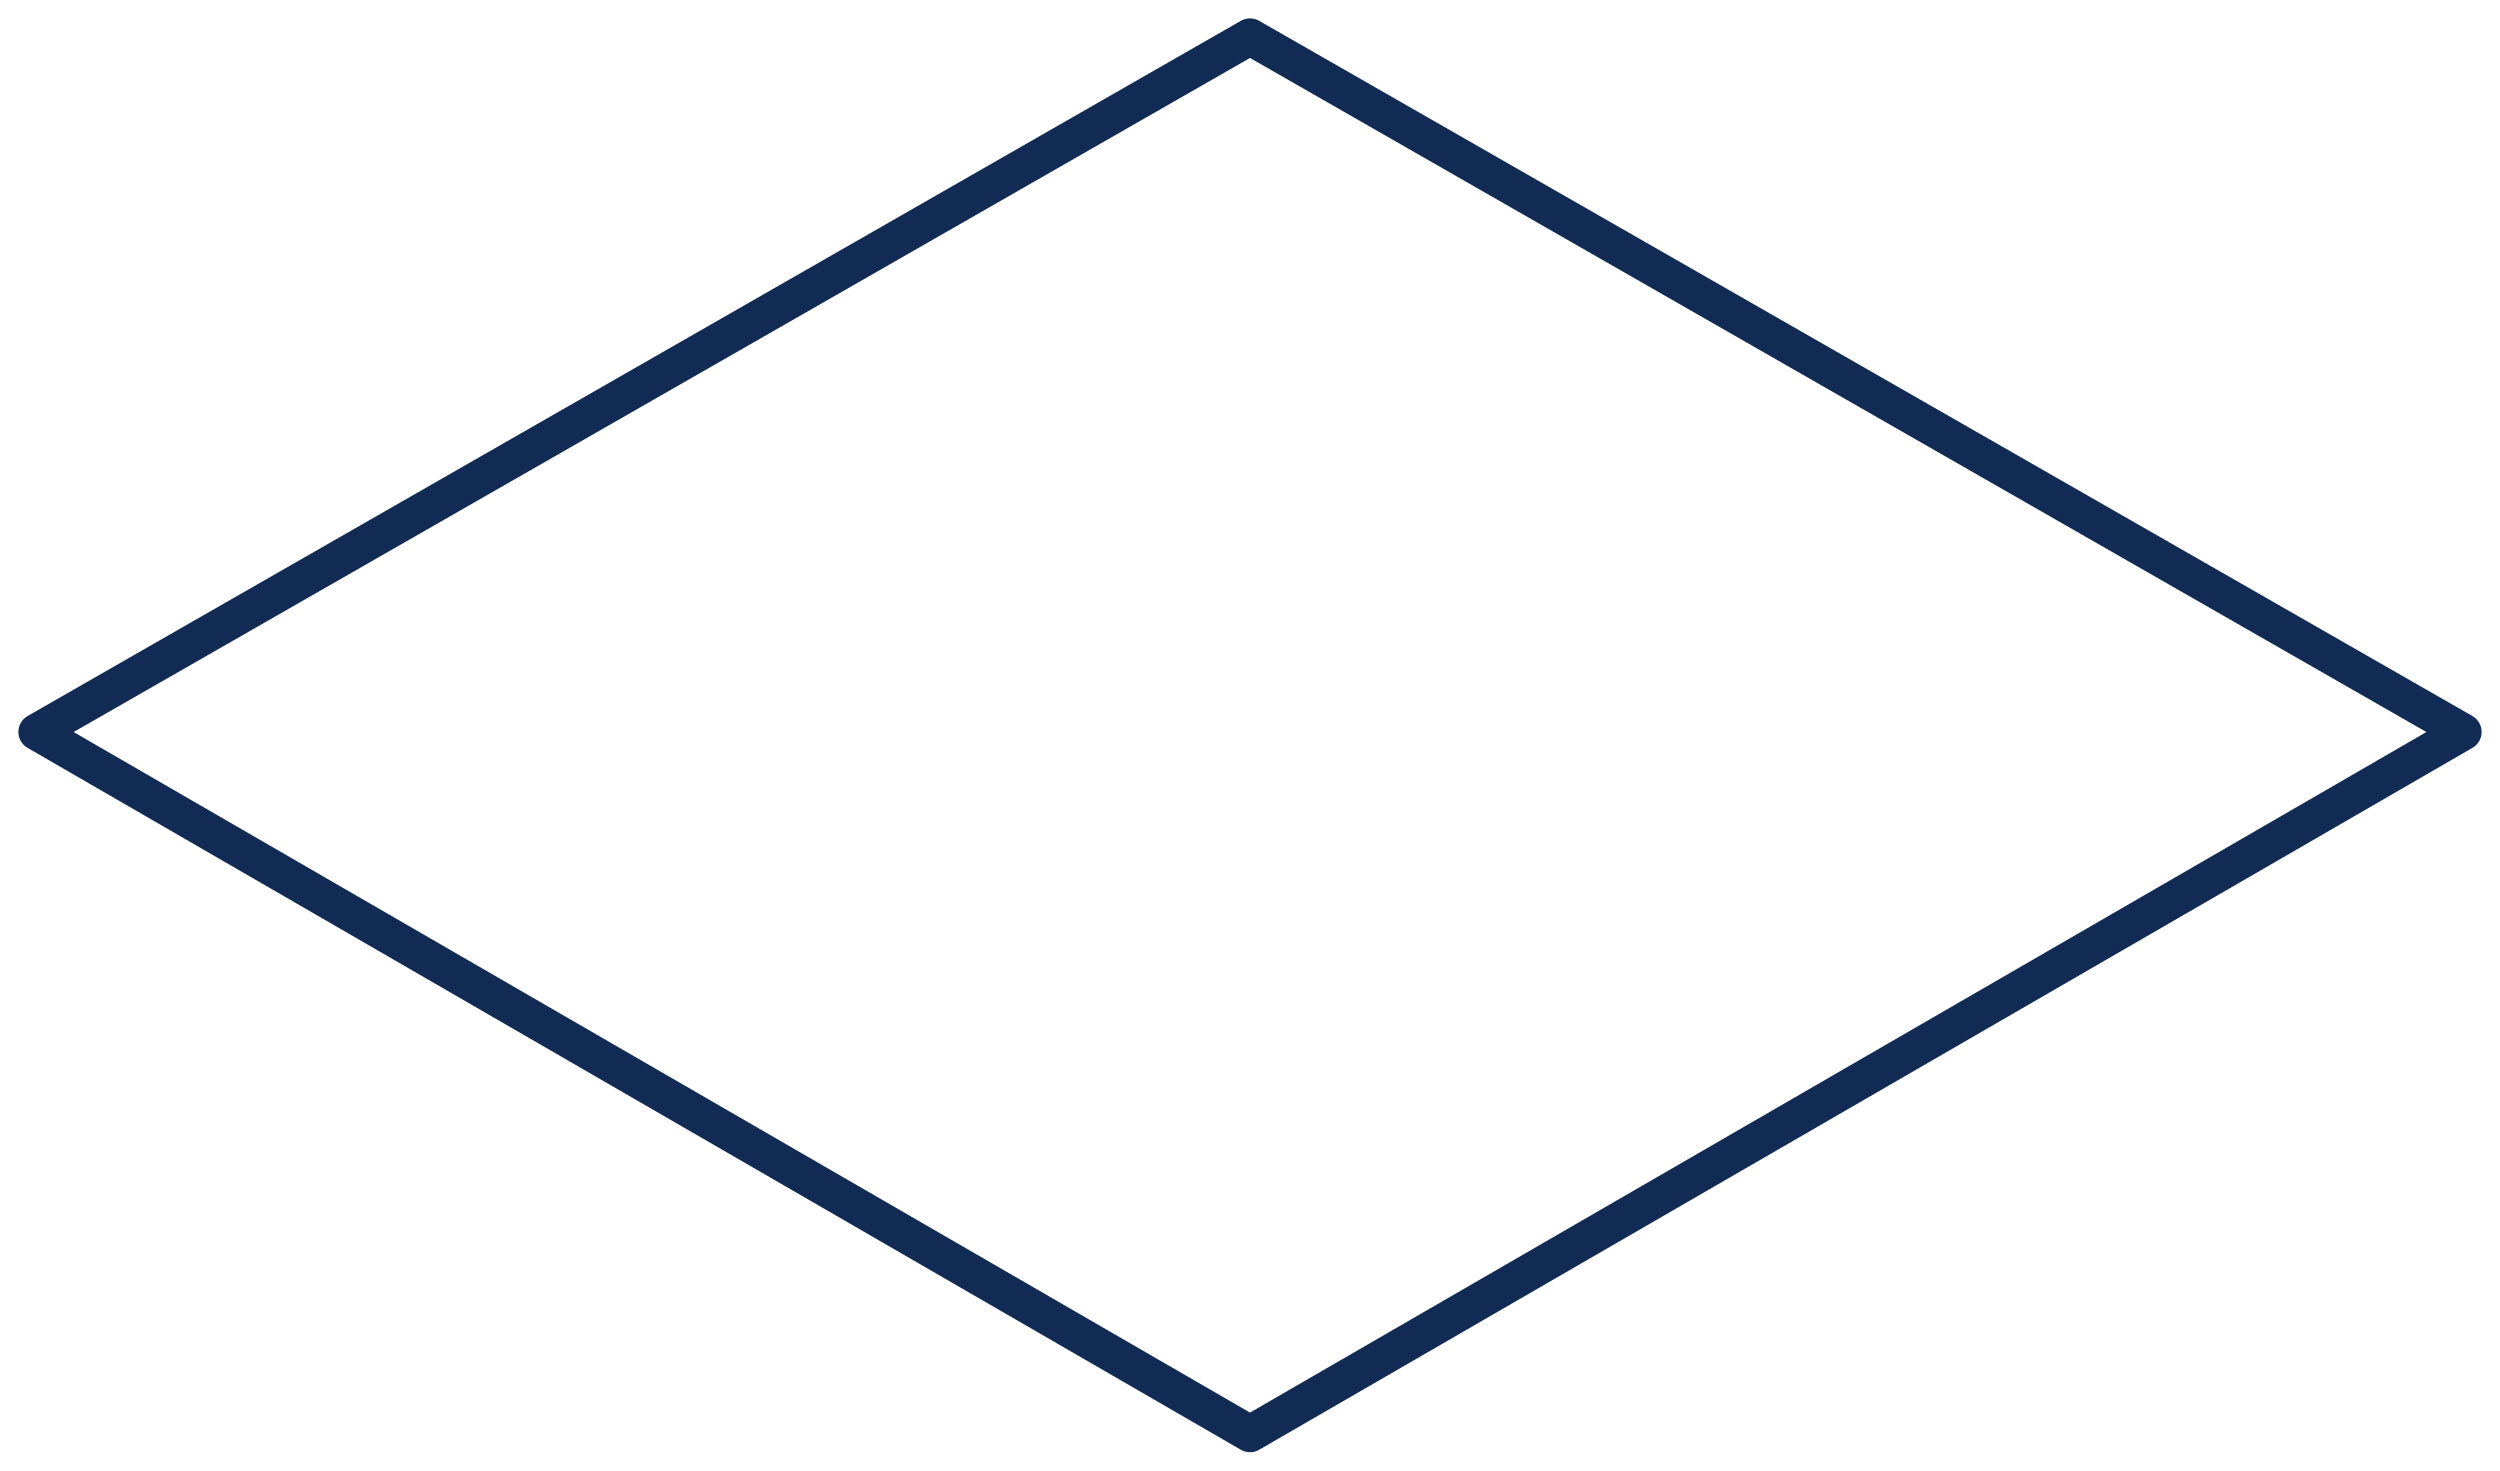 <?xml version="1.0" encoding="UTF-8"?> <svg xmlns="http://www.w3.org/2000/svg" width="68" height="40" viewBox="0 0 68 40" fill="none"> <path d="M34 39L1 19.909L34 1L67 19.909L34 39Z" stroke="#122B55" stroke-miterlimit="10" stroke-linejoin="round"></path> </svg> 